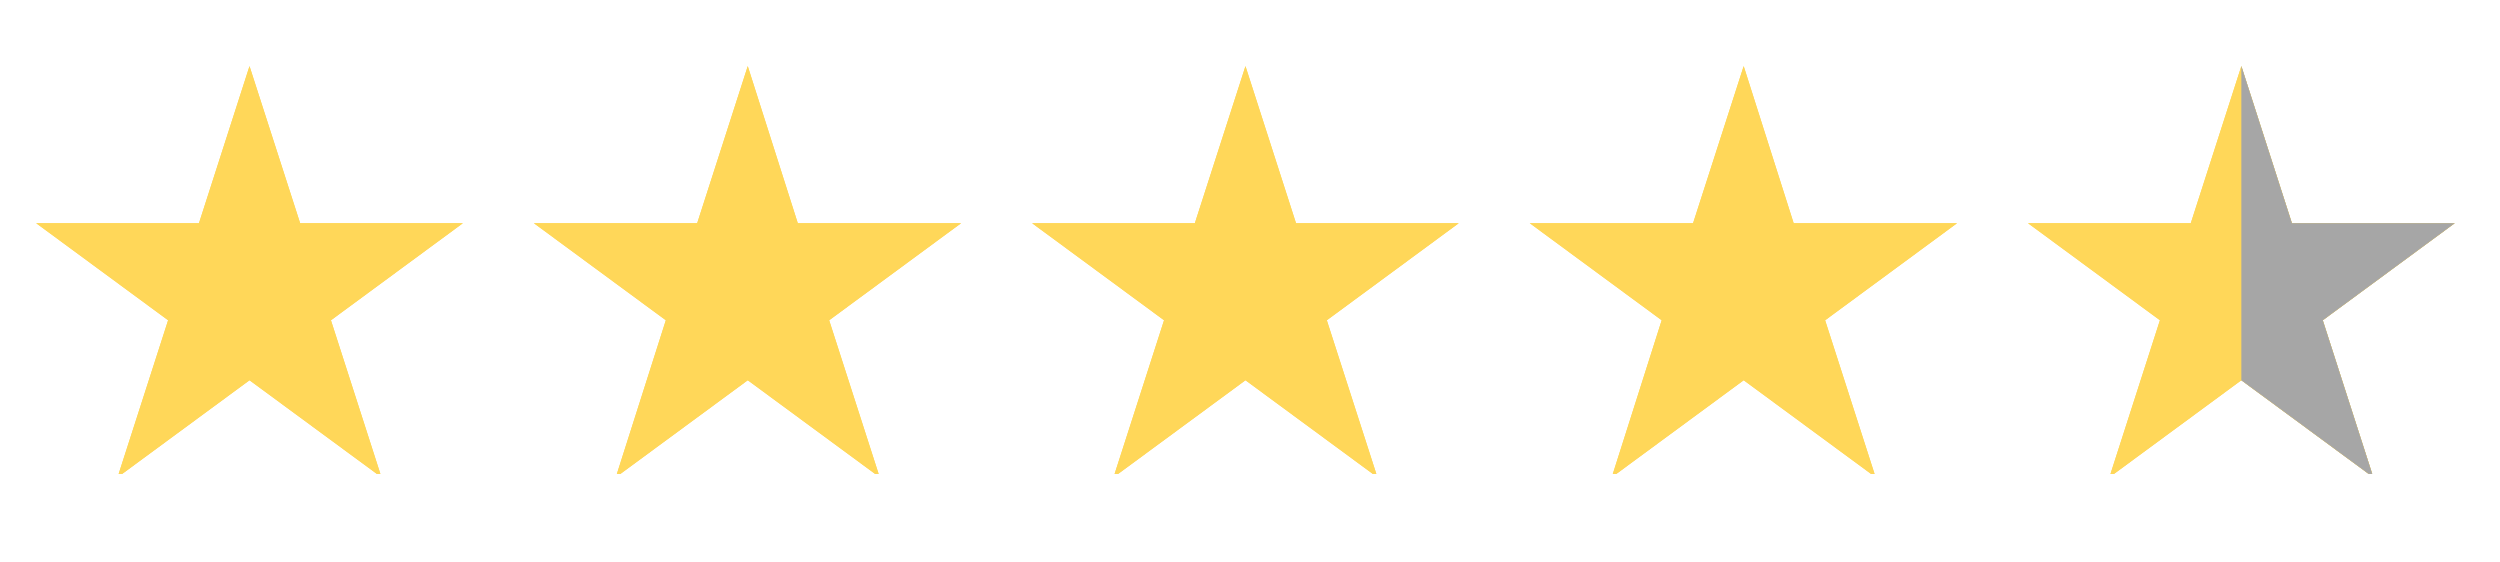 <?xml version="1.0" encoding="UTF-8"?> <svg xmlns="http://www.w3.org/2000/svg" xmlns:xlink="http://www.w3.org/1999/xlink" width="178" zoomAndPan="magnify" viewBox="0 0 133.5 30" height="40" preserveAspectRatio="xMidYMid meet" version="1.0"><defs><clipPath id="1e1152cc34"><path d="M 1.91 3.535 L 25 3.535 L 25 25.309 L 1.91 25.309 Z M 1.91 3.535 " clip-rule="nonzero"></path></clipPath><clipPath id="148f3d539e"><path d="M 28 3.535 L 52 3.535 L 52 25.309 L 28 25.309 Z M 28 3.535 " clip-rule="nonzero"></path></clipPath><clipPath id="cb03b264f6"><path d="M 55 3.535 L 78 3.535 L 78 25.309 L 55 25.309 Z M 55 3.535 " clip-rule="nonzero"></path></clipPath><clipPath id="87f260332e"><path d="M 81 3.535 L 105 3.535 L 105 25.309 L 81 25.309 Z M 81 3.535 " clip-rule="nonzero"></path></clipPath><clipPath id="ec66513135"><path d="M 108 3.535 L 131.105 3.535 L 131.105 25.309 L 108 25.309 Z M 108 3.535 " clip-rule="nonzero"></path></clipPath><clipPath id="0063110652"><path d="M 119 3.535 L 131.105 3.535 L 131.105 25.309 L 119 25.309 Z M 119 3.535 " clip-rule="nonzero"></path></clipPath><clipPath id="9fe9933b17"><path d="M 1.91 3.535 L 25 3.535 L 25 25.309 L 1.91 25.309 Z M 1.91 3.535 " clip-rule="nonzero"></path></clipPath><clipPath id="f6d51eaacf"><path d="M 28 3.535 L 52 3.535 L 52 25.309 L 28 25.309 Z M 28 3.535 " clip-rule="nonzero"></path></clipPath><clipPath id="af17f840aa"><path d="M 55 3.535 L 78 3.535 L 78 25.309 L 55 25.309 Z M 55 3.535 " clip-rule="nonzero"></path></clipPath><clipPath id="ea29ce393a"><path d="M 81 3.535 L 105 3.535 L 105 25.309 L 81 25.309 Z M 81 3.535 " clip-rule="nonzero"></path></clipPath><clipPath id="84c2edf18c"><path d="M 108 3.535 L 131.105 3.535 L 131.105 25.309 L 108 25.309 Z M 108 3.535 " clip-rule="nonzero"></path></clipPath><clipPath id="80da76aeaa"><path d="M 119 3.535 L 131.105 3.535 L 131.105 25.309 L 119 25.309 Z M 119 3.535 " clip-rule="nonzero"></path></clipPath></defs><g clip-path="url(#1e1152cc34)"><path fill="#ffd759" d="M 13.324 3.531 L 16.027 11.918 L 24.719 11.918 L 17.672 17.102 L 20.371 25.488 L 13.324 20.305 L 6.277 25.488 L 8.977 17.102 L 1.93 11.918 L 10.625 11.918 Z M 13.324 3.531 " fill-opacity="1" fill-rule="nonzero"></path></g><g clip-path="url(#148f3d539e)"><path fill="#ffd759" d="M 39.93 3.531 L 42.602 11.918 L 51.324 11.918 L 44.277 17.102 L 46.977 25.488 L 39.93 20.305 L 32.883 25.488 L 35.555 17.102 L 28.508 11.918 L 37.23 11.918 Z M 39.93 3.531 " fill-opacity="1" fill-rule="nonzero"></path></g><g clip-path="url(#cb03b264f6)"><path fill="#ffd759" d="M 66.508 3.531 L 69.207 11.918 L 77.898 11.918 L 70.852 17.102 L 73.555 25.488 L 66.508 20.305 L 59.461 25.488 L 62.16 17.102 L 55.113 11.918 L 63.805 11.918 Z M 66.508 3.531 " fill-opacity="1" fill-rule="nonzero"></path></g><g clip-path="url(#87f260332e)"><path fill="#ffd759" d="M 93.113 3.531 L 95.781 11.918 L 104.508 11.918 L 97.461 17.102 L 100.16 25.488 L 93.113 20.305 L 86.066 25.488 L 88.734 17.102 L 81.688 11.918 L 90.41 11.918 Z M 93.113 3.531 " fill-opacity="1" fill-rule="nonzero"></path></g><g clip-path="url(#ec66513135)"><path fill="#ffd759" d="M 119.688 3.531 L 122.387 11.918 L 131.082 11.918 L 124.035 17.102 L 126.734 25.488 L 119.688 20.305 L 112.641 25.488 L 115.34 17.102 L 108.293 11.918 L 116.988 11.918 Z M 119.688 3.531 " fill-opacity="1" fill-rule="nonzero"></path></g><g clip-path="url(#0063110652)"><path fill="#a6a6a6" d="M 126.734 25.488 L 124.035 17.102 L 131.082 11.918 L 122.387 11.918 L 119.688 3.531 L 119.688 20.305 Z M 126.734 25.488 " fill-opacity="1" fill-rule="nonzero"></path></g><g clip-path="url(#9fe9933b17)"><path fill="#ffd759" d="M 13.324 3.531 L 16.027 11.918 L 24.719 11.918 L 17.672 17.102 L 20.371 25.488 L 13.324 20.305 L 6.277 25.488 L 8.977 17.102 L 1.93 11.918 L 10.625 11.918 Z M 13.324 3.531 " fill-opacity="1" fill-rule="nonzero"></path></g><g clip-path="url(#f6d51eaacf)"><path fill="#ffd759" d="M 39.93 3.531 L 42.602 11.918 L 51.324 11.918 L 44.277 17.102 L 46.977 25.488 L 39.93 20.305 L 32.883 25.488 L 35.555 17.102 L 28.508 11.918 L 37.23 11.918 Z M 39.93 3.531 " fill-opacity="1" fill-rule="nonzero"></path></g><g clip-path="url(#af17f840aa)"><path fill="#ffd759" d="M 66.508 3.531 L 69.207 11.918 L 77.898 11.918 L 70.852 17.102 L 73.555 25.488 L 66.508 20.305 L 59.461 25.488 L 62.16 17.102 L 55.113 11.918 L 63.805 11.918 Z M 66.508 3.531 " fill-opacity="1" fill-rule="nonzero"></path></g><g clip-path="url(#ea29ce393a)"><path fill="#ffd759" d="M 93.113 3.531 L 95.781 11.918 L 104.508 11.918 L 97.461 17.102 L 100.16 25.488 L 93.113 20.305 L 86.066 25.488 L 88.734 17.102 L 81.688 11.918 L 90.41 11.918 Z M 93.113 3.531 " fill-opacity="1" fill-rule="nonzero"></path></g><g clip-path="url(#84c2edf18c)"><path fill="#ffd759" d="M 119.688 3.531 L 122.387 11.918 L 131.082 11.918 L 124.035 17.102 L 126.734 25.488 L 119.688 20.305 L 112.641 25.488 L 115.34 17.102 L 108.293 11.918 L 116.988 11.918 Z M 119.688 3.531 " fill-opacity="1" fill-rule="nonzero"></path></g><g clip-path="url(#80da76aeaa)"><path fill="#a6a6a6" d="M 126.734 25.488 L 124.035 17.102 L 131.082 11.918 L 122.387 11.918 L 119.688 3.531 L 119.688 20.305 Z M 126.734 25.488 " fill-opacity="1" fill-rule="nonzero"></path></g></svg> 